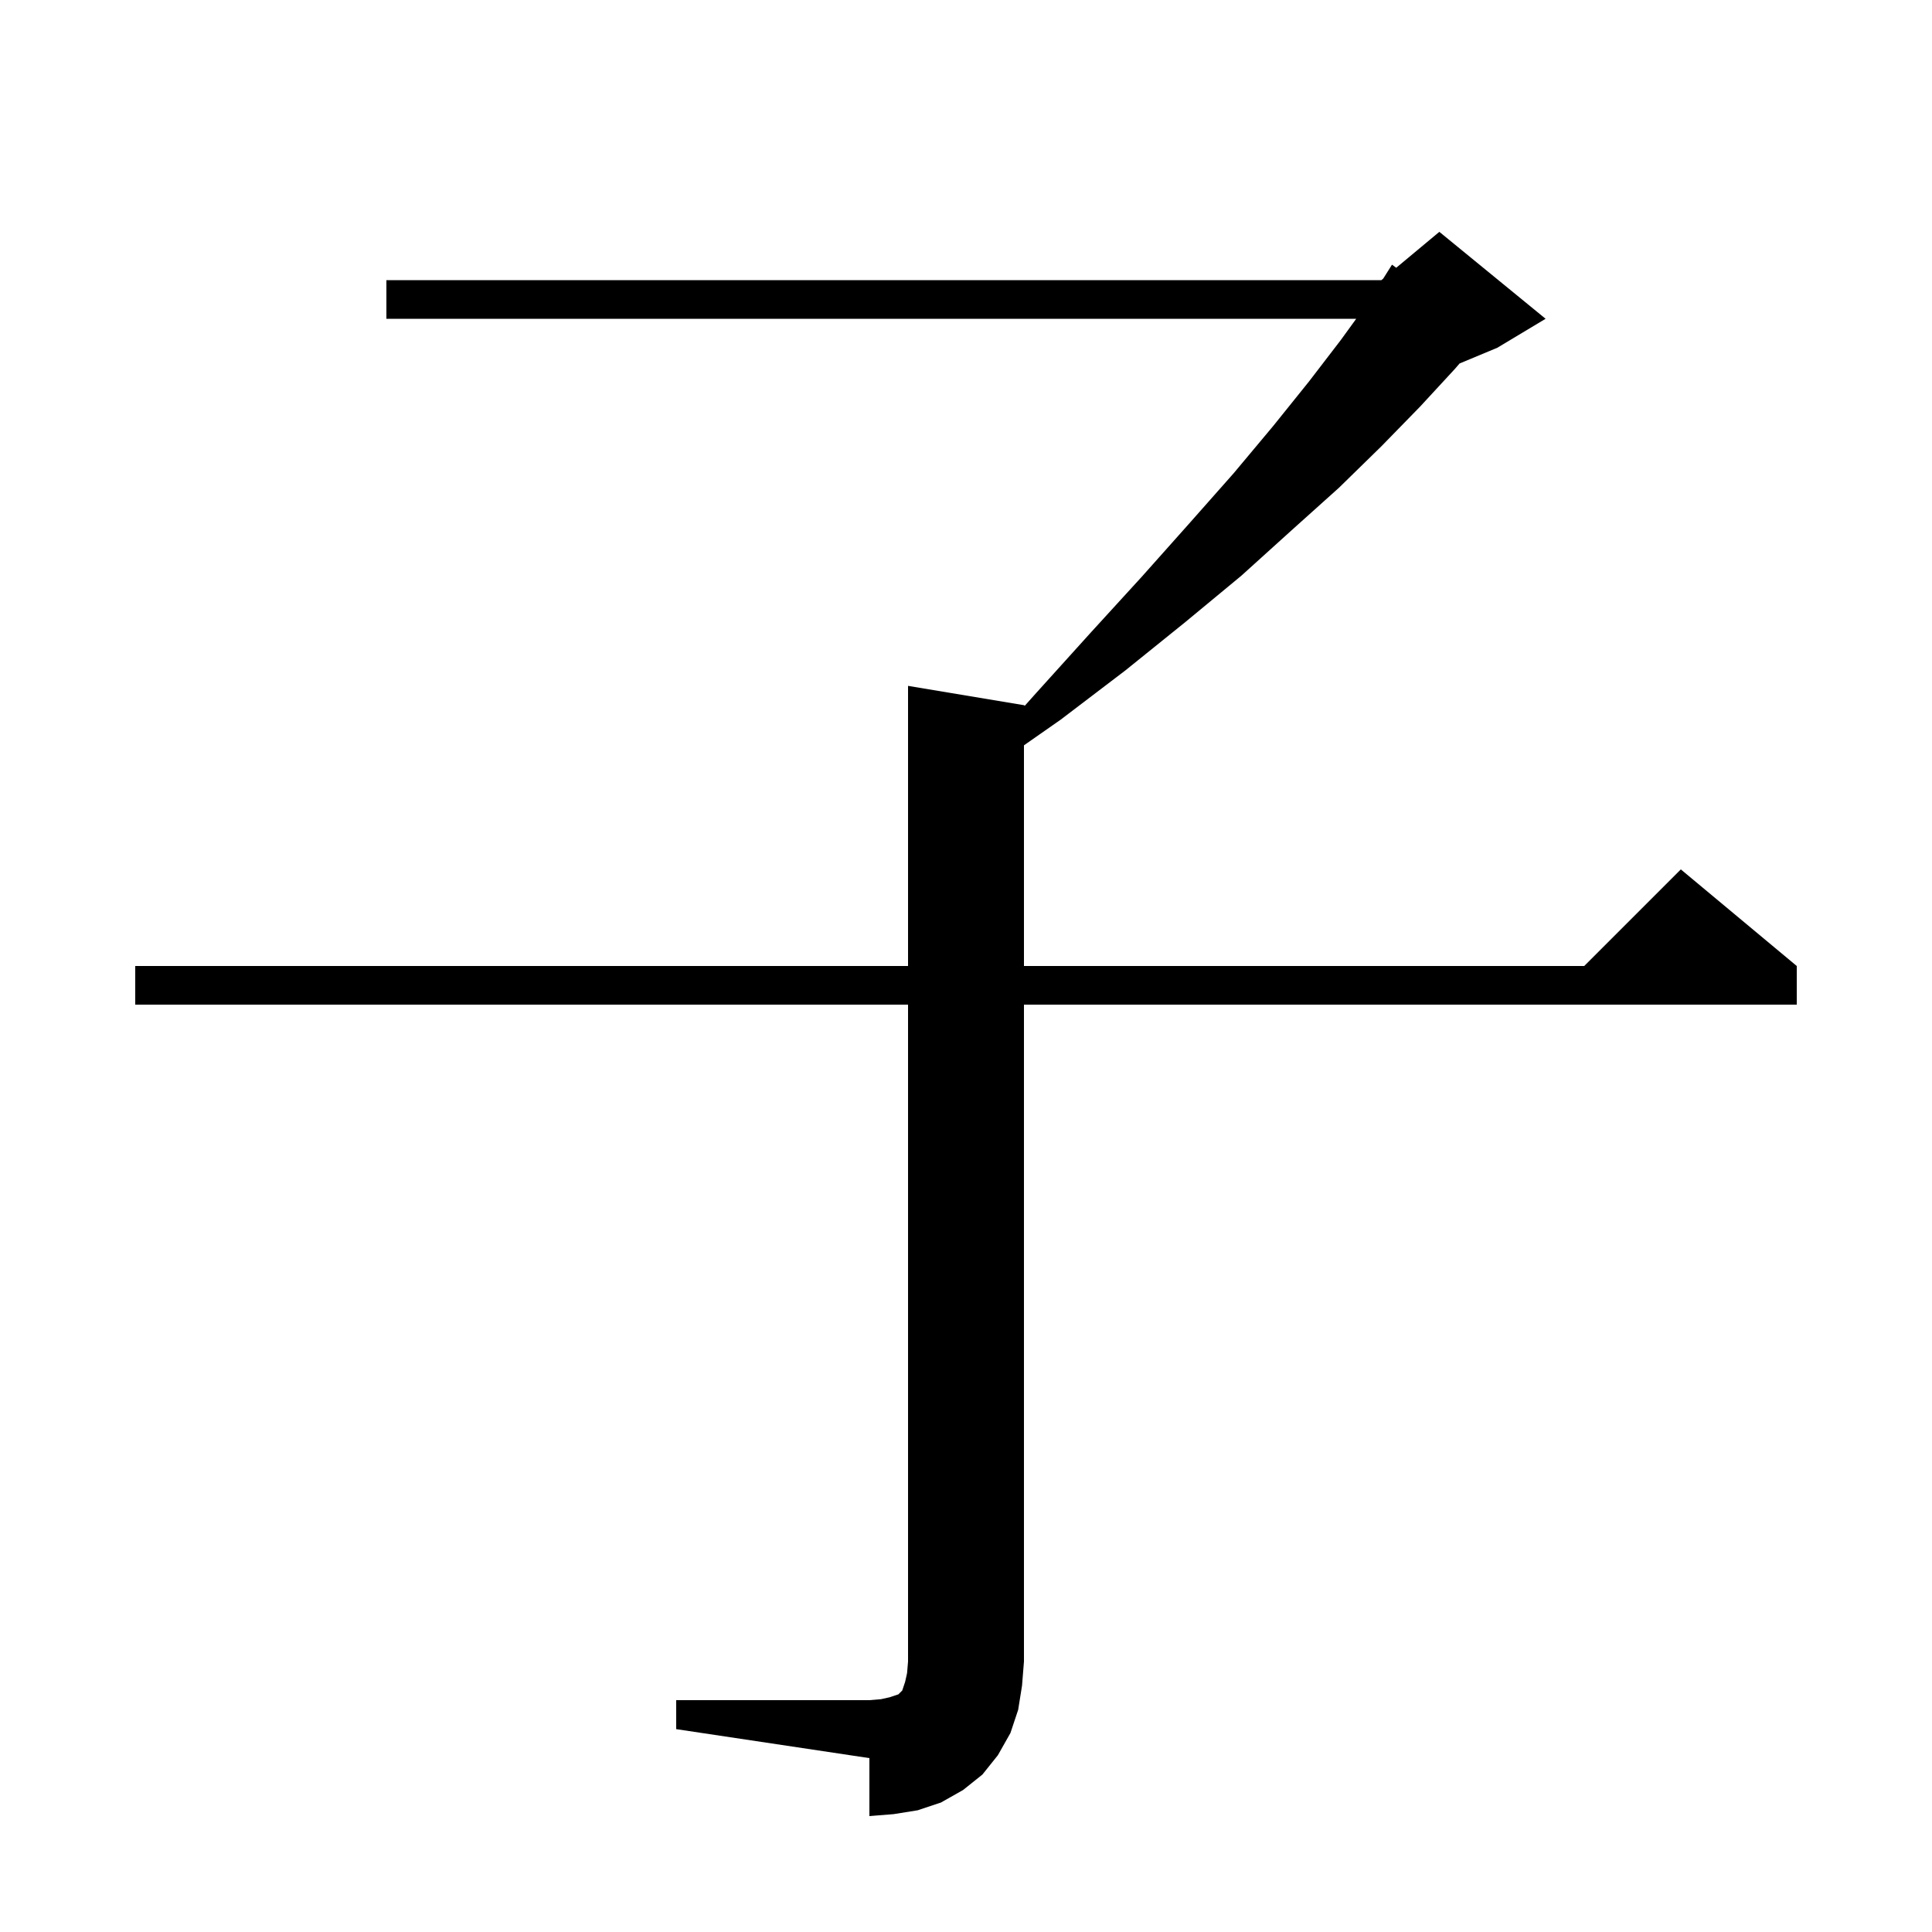 <svg xmlns="http://www.w3.org/2000/svg" xmlns:xlink="http://www.w3.org/1999/xlink" version="1.1" baseProfile="full" viewBox="0 0 200 200" width="200" height="200">
<g fill="black">
<path d="M 70.0 176.0 L 90.0 176.0 L 91.2 175.9 L 92.1 175.7 L 93.0 175.4 L 93.4 175.0 L 93.7 174.1 L 93.9 173.2 L 94.0 172.0 L 94.0 104.0 L 14.0 104.0 L 14.0 100.0 L 94.0 100.0 L 94.0 71.0 L 106.0 73.0 L 106.086 73.058 L 107.3 71.7 L 112.9 65.5 L 118.2 59.7 L 123.1 54.2 L 127.7 49.0 L 131.8 44.1 L 135.5 39.5 L 138.8 35.2 L 140.395 33.0 L 40.0 33.0 L 40.0 29.0 L 143.0 29.0 L 143.189 28.843 L 144.1 27.4 L 144.537 27.72 L 149.0 24.0 L 160.0 33.0 L 155.0 36.0 L 151.096 37.627 L 150.6 38.2 L 147.0 42.1 L 143.0 46.2 L 138.6 50.5 L 133.7 54.9 L 128.5 59.6 L 122.7 64.4 L 116.5 69.4 L 109.8 74.5 L 106.0 77.155 L 106.0 100.0 L 164.0 100.0 L 174.0 90.0 L 186.0 100.0 L 186.0 104.0 L 106.0 104.0 L 106.0 172.0 L 105.8 174.5 L 105.4 177.0 L 104.6 179.4 L 103.3 181.7 L 101.7 183.7 L 99.7 185.3 L 97.4 186.6 L 95.0 187.4 L 92.5 187.8 L 90.0 188.0 L 90.0 182.0 L 70.0 179.0 Z " />
</g>
</svg>
